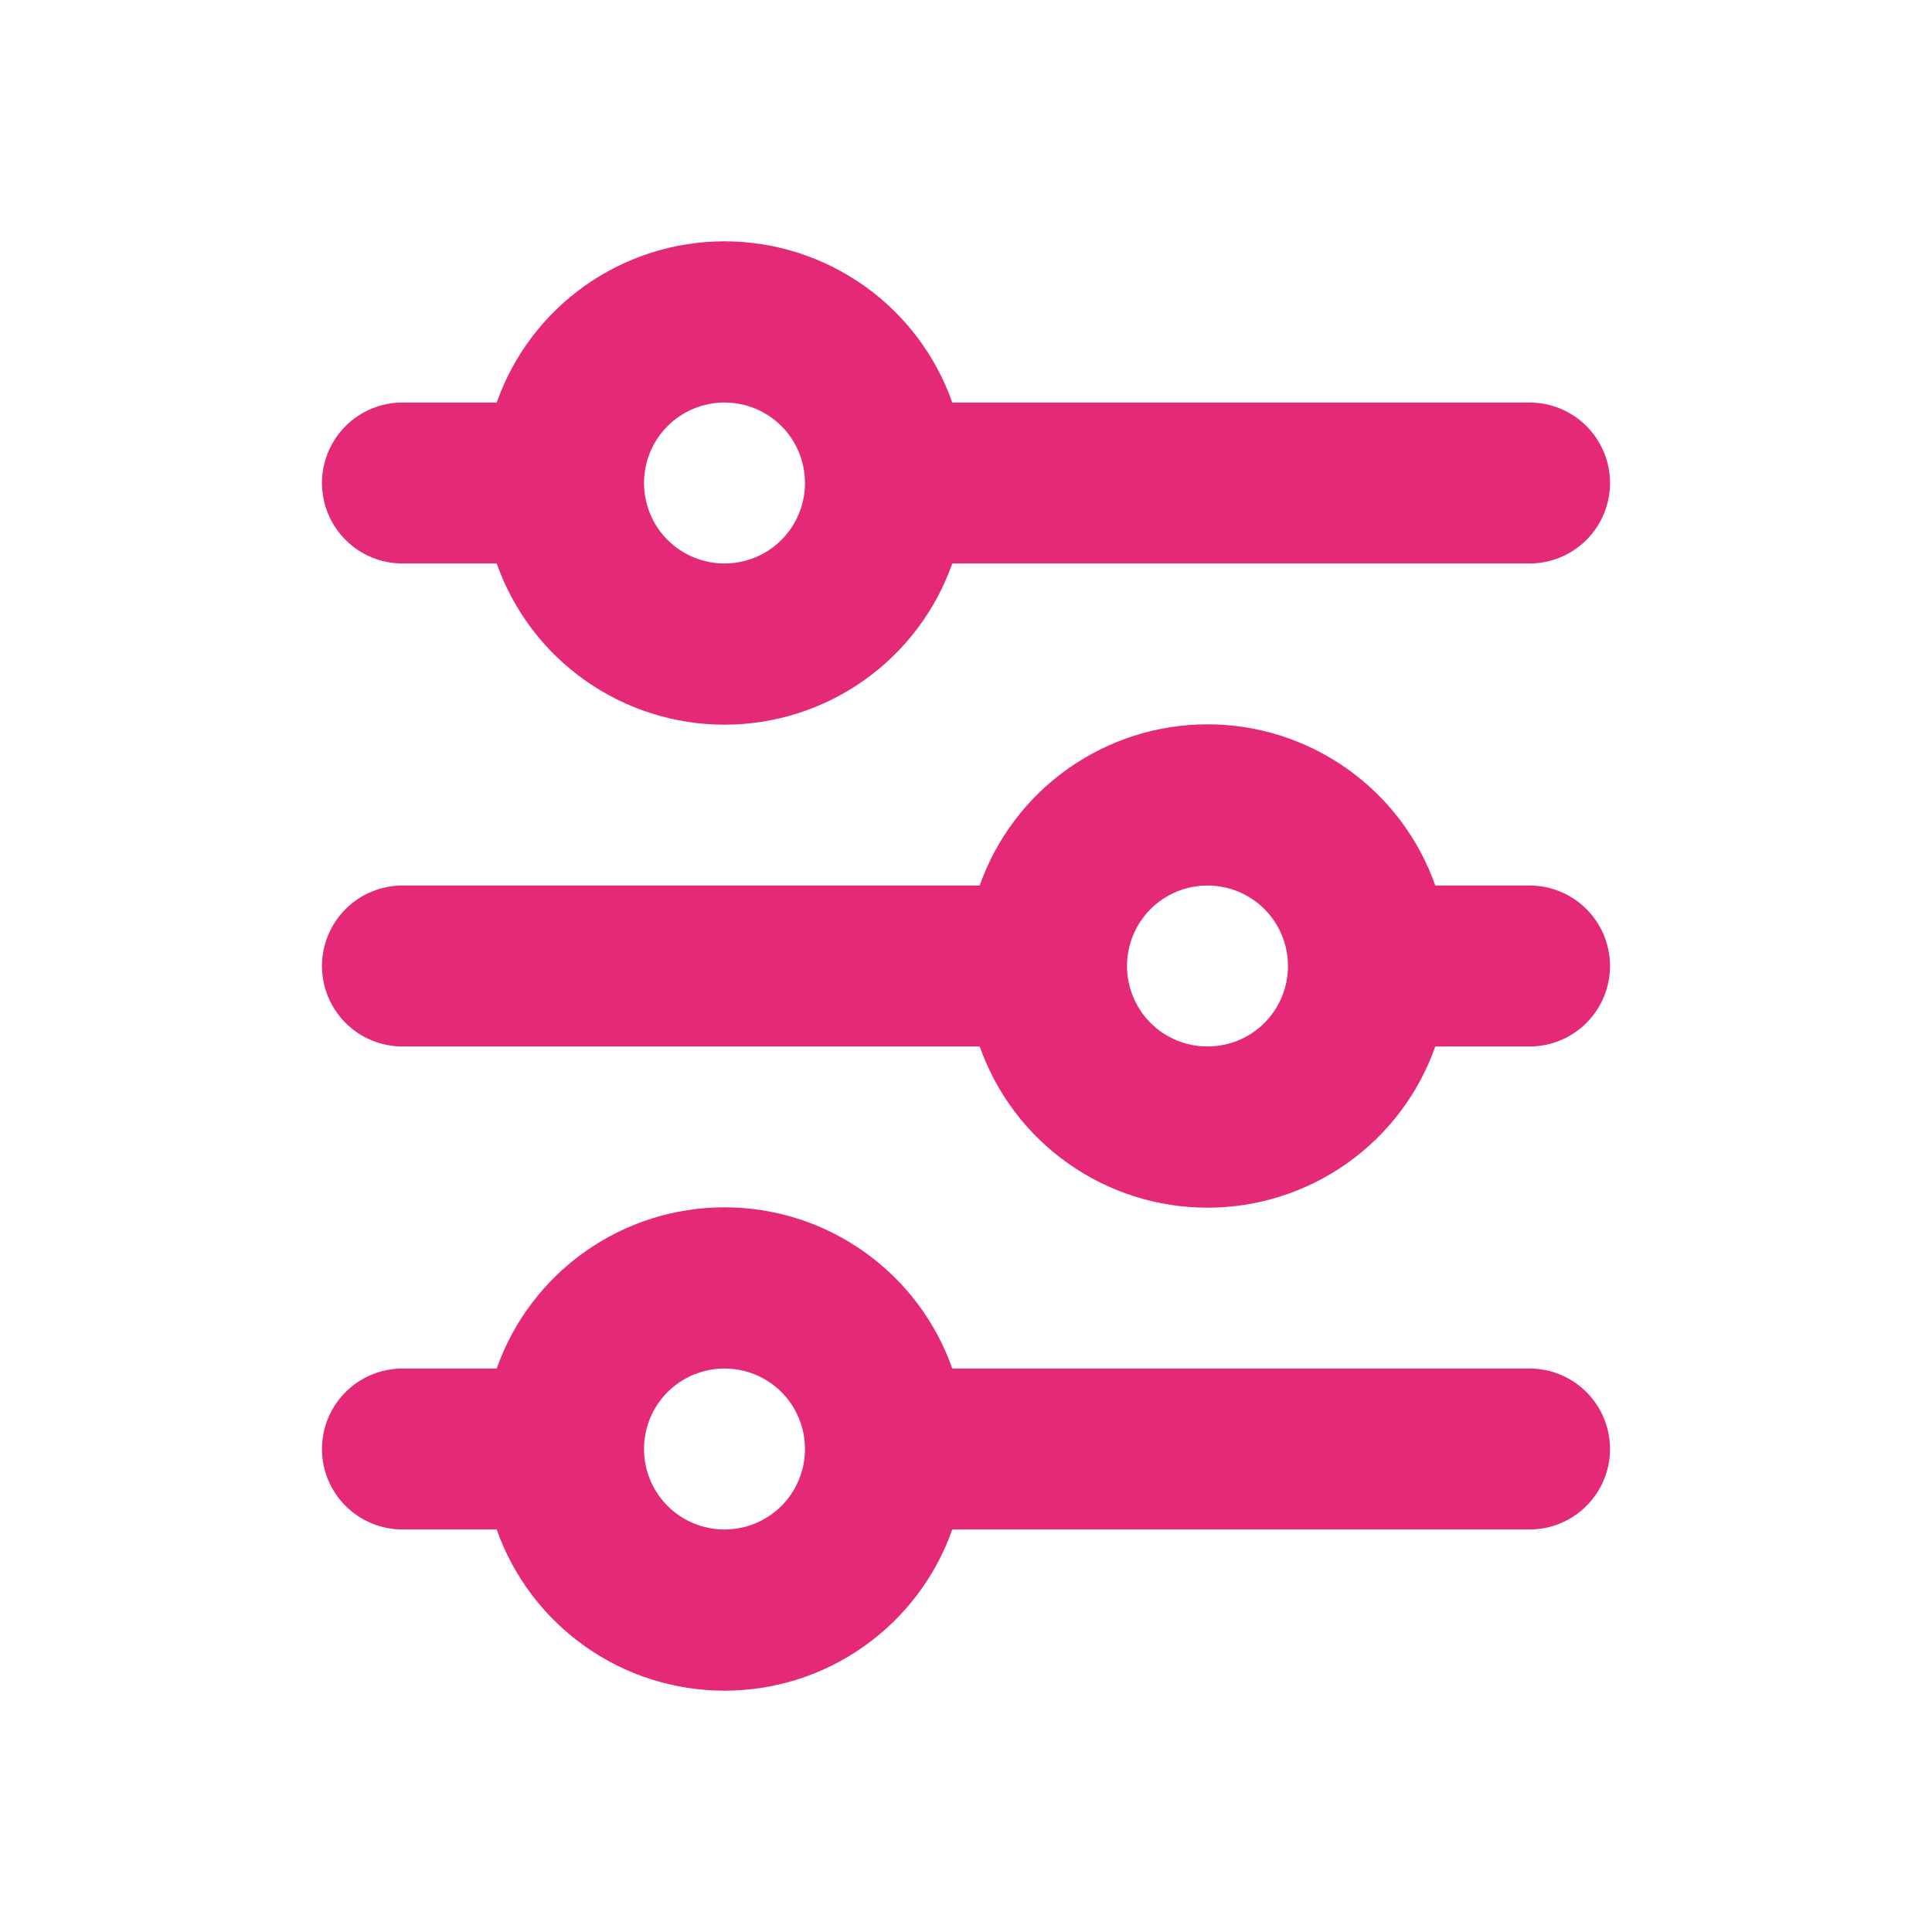 <svg width="32" height="32" viewBox="0 0 32 32" fill="none" xmlns="http://www.w3.org/2000/svg">
<g id="mi:filter">
<path id="Vector" d="M12 6.667C11.646 6.667 11.307 6.807 11.057 7.057C10.807 7.307 10.667 7.646 10.667 8C10.667 8.354 10.807 8.693 11.057 8.943C11.307 9.193 11.646 9.333 12 9.333C12.354 9.333 12.693 9.193 12.943 8.943C13.193 8.693 13.333 8.354 13.333 8C13.333 7.646 13.193 7.307 12.943 7.057C12.693 6.807 12.354 6.667 12 6.667ZM8.227 6.667C8.502 5.886 9.013 5.21 9.689 4.732C10.365 4.254 11.172 3.997 12 3.997C12.828 3.997 13.635 4.254 14.311 4.732C14.987 5.21 15.498 5.886 15.773 6.667H25.333C25.687 6.667 26.026 6.807 26.276 7.057C26.526 7.307 26.667 7.646 26.667 8C26.667 8.354 26.526 8.693 26.276 8.943C26.026 9.193 25.687 9.333 25.333 9.333H15.773C15.498 10.114 14.987 10.79 14.311 11.268C13.635 11.746 12.828 12.003 12 12.003C11.172 12.003 10.365 11.746 9.689 11.268C9.013 10.79 8.502 10.114 8.227 9.333H6.667C6.313 9.333 5.974 9.193 5.724 8.943C5.474 8.693 5.333 8.354 5.333 8C5.333 7.646 5.474 7.307 5.724 7.057C5.974 6.807 6.313 6.667 6.667 6.667H8.227ZM20 14.667C19.646 14.667 19.307 14.807 19.057 15.057C18.807 15.307 18.667 15.646 18.667 16C18.667 16.354 18.807 16.693 19.057 16.943C19.307 17.193 19.646 17.333 20 17.333C20.354 17.333 20.693 17.193 20.943 16.943C21.193 16.693 21.333 16.354 21.333 16C21.333 15.646 21.193 15.307 20.943 15.057C20.693 14.807 20.354 14.667 20 14.667ZM16.227 14.667C16.502 13.886 17.013 13.21 17.689 12.732C18.365 12.254 19.172 11.997 20 11.997C20.828 11.997 21.635 12.254 22.311 12.732C22.987 13.21 23.498 13.886 23.773 14.667H25.333C25.687 14.667 26.026 14.807 26.276 15.057C26.526 15.307 26.667 15.646 26.667 16C26.667 16.354 26.526 16.693 26.276 16.943C26.026 17.193 25.687 17.333 25.333 17.333H23.773C23.498 18.114 22.987 18.79 22.311 19.268C21.635 19.747 20.828 20.003 20 20.003C19.172 20.003 18.365 19.747 17.689 19.268C17.013 18.79 16.502 18.114 16.227 17.333H6.667C6.313 17.333 5.974 17.193 5.724 16.943C5.474 16.693 5.333 16.354 5.333 16C5.333 15.646 5.474 15.307 5.724 15.057C5.974 14.807 6.313 14.667 6.667 14.667H16.227ZM12 22.667C11.646 22.667 11.307 22.807 11.057 23.057C10.807 23.307 10.667 23.646 10.667 24C10.667 24.354 10.807 24.693 11.057 24.943C11.307 25.193 11.646 25.333 12 25.333C12.354 25.333 12.693 25.193 12.943 24.943C13.193 24.693 13.333 24.354 13.333 24C13.333 23.646 13.193 23.307 12.943 23.057C12.693 22.807 12.354 22.667 12 22.667ZM8.227 22.667C8.502 21.886 9.013 21.21 9.689 20.732C10.365 20.253 11.172 19.997 12 19.997C12.828 19.997 13.635 20.253 14.311 20.732C14.987 21.21 15.498 21.886 15.773 22.667H25.333C25.687 22.667 26.026 22.807 26.276 23.057C26.526 23.307 26.667 23.646 26.667 24C26.667 24.354 26.526 24.693 26.276 24.943C26.026 25.193 25.687 25.333 25.333 25.333H15.773C15.498 26.114 14.987 26.79 14.311 27.268C13.635 27.747 12.828 28.003 12 28.003C11.172 28.003 10.365 27.747 9.689 27.268C9.013 26.79 8.502 26.114 8.227 25.333H6.667C6.313 25.333 5.974 25.193 5.724 24.943C5.474 24.693 5.333 24.354 5.333 24C5.333 23.646 5.474 23.307 5.724 23.057C5.974 22.807 6.313 22.667 6.667 22.667H8.227Z" fill="#E42978"/>
</g>
</svg>
